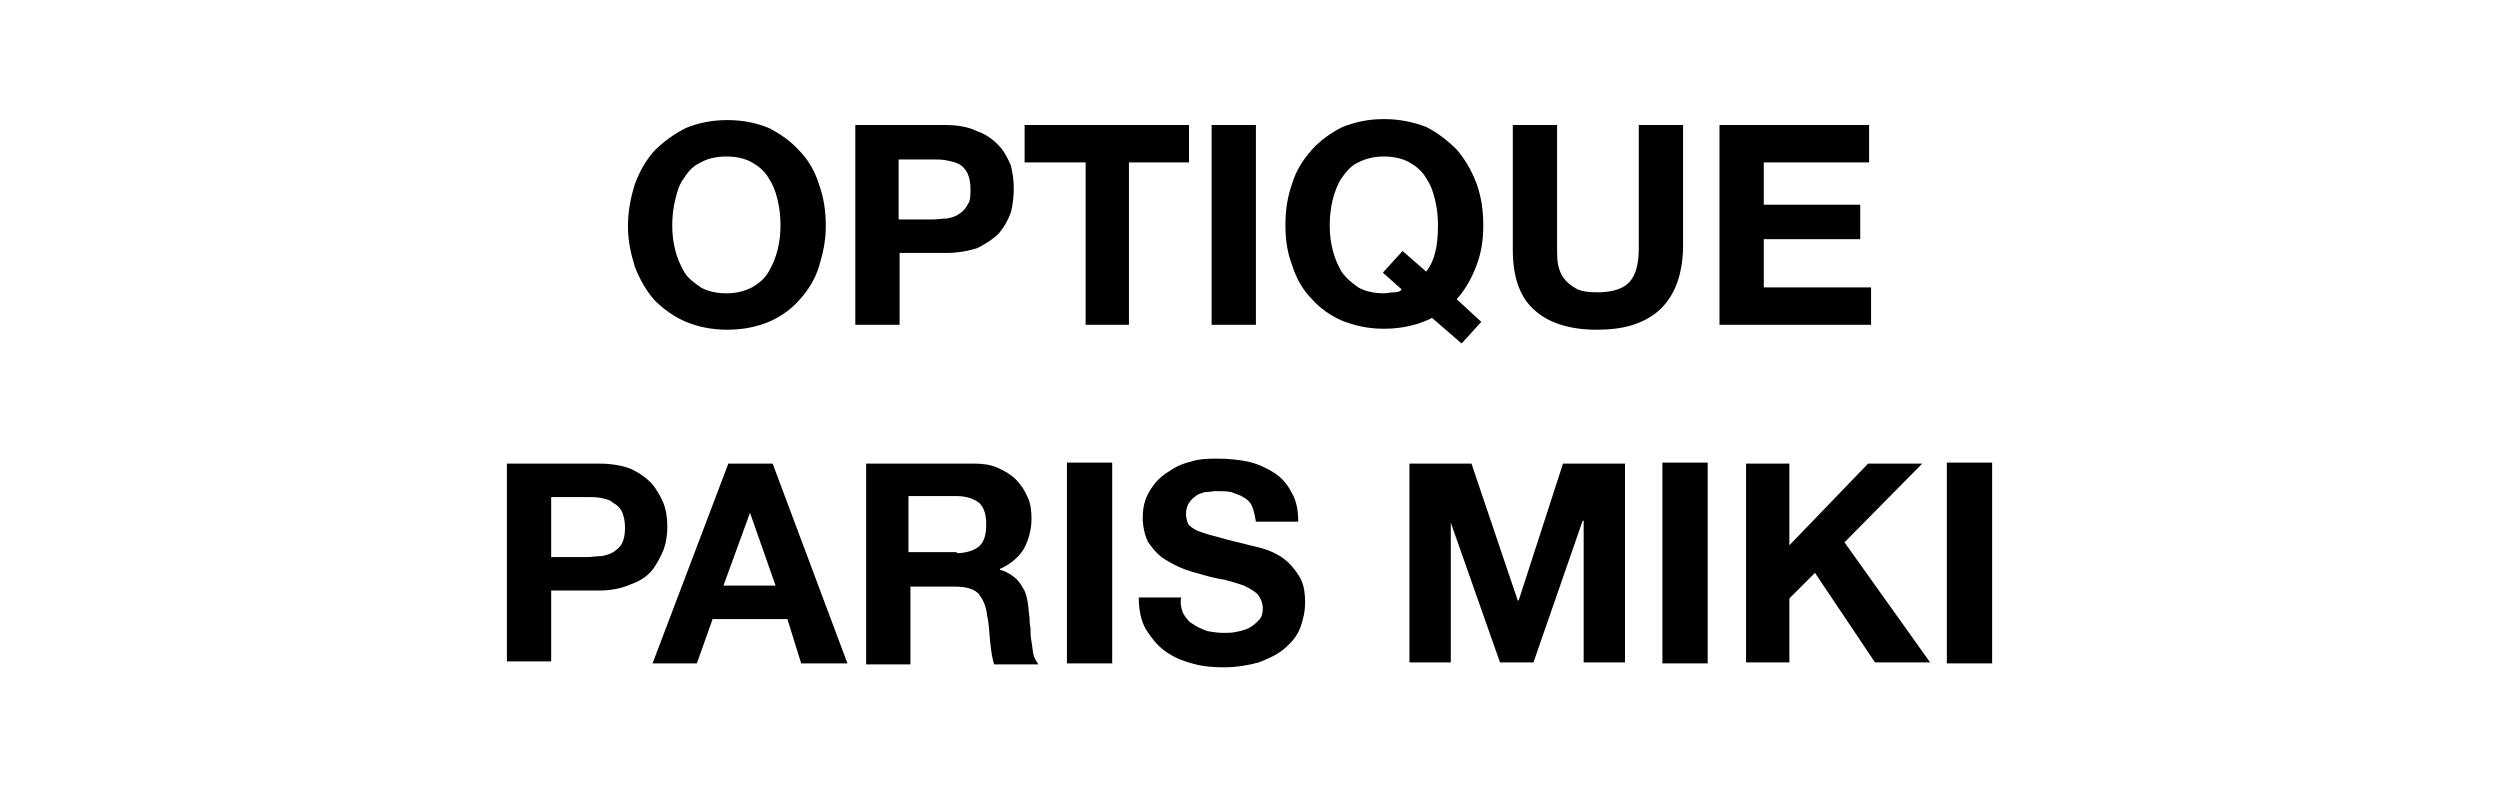 <?xml version="1.0" encoding="utf-8"?>
<!-- Generator: Adobe Illustrator 25.2.3, SVG Export Plug-In . SVG Version: 6.00 Build 0)  -->
<svg version="1.1" id="レイヤー_1" xmlns="http://www.w3.org/2000/svg" xmlns:xlink="http://www.w3.org/1999/xlink" x="0px"
	 y="0px" viewBox="0 0 254 80" style="enable-background:new 0 0 254 80;" xml:space="preserve">
<style type="text/css">
	.st0{fill-rule:evenodd;clip-rule:evenodd;}
</style>
<g>
	<path d="M64.5,18.7c0.5-1.3,1.1-2.4,2-3.4c0.9-0.9,2-1.7,3.2-2.3c1.2-0.5,2.6-0.8,4.2-0.8c1.6,0,3,0.3,4.2,0.8
		c1.2,0.6,2.3,1.4,3.1,2.3c0.9,0.9,1.6,2.1,2,3.4c0.5,1.4,0.7,2.7,0.7,4.3c0,1.5-0.3,2.8-0.7,4.1c-0.4,1.3-1.1,2.4-2,3.4
		c-0.8,0.9-1.9,1.7-3.1,2.2c-1.2,0.5-2.6,0.8-4.2,0.8c-1.6,0-3-0.3-4.2-0.8c-1.2-0.5-2.3-1.3-3.2-2.2c-0.8-0.9-1.5-2.1-2-3.4
		c-0.4-1.3-0.7-2.6-0.7-4.1C63.8,21.4,64.1,20,64.5,18.7z M68.6,25.4c0.2,0.8,0.5,1.5,0.9,2.2c0.4,0.7,1,1.1,1.7,1.6
		c0.7,0.4,1.6,0.6,2.6,0.6c1,0,1.8-0.2,2.6-0.6c0.7-0.4,1.3-0.9,1.7-1.6c0.4-0.7,0.7-1.4,0.9-2.2c0.2-0.8,0.3-1.6,0.3-2.5
		c0-0.9-0.1-1.8-0.3-2.6c-0.2-0.9-0.5-1.6-0.9-2.2c-0.4-0.7-1-1.2-1.7-1.6c-0.7-0.4-1.6-0.6-2.6-0.6c-1,0-1.9,0.2-2.6,0.6
		c-0.7,0.3-1.3,0.9-1.7,1.6c-0.5,0.6-0.7,1.4-0.9,2.2c-0.2,0.8-0.3,1.7-0.3,2.6C68.3,23.8,68.4,24.6,68.6,25.4z"/>
	<path d="M96,12.7c1.3,0,2.4,0.2,3.2,0.6c0.9,0.3,1.6,0.8,2.2,1.4c0.6,0.6,1,1.4,1.3,2.1c0.2,0.8,0.3,1.6,0.3,2.4
		c0,0.8-0.1,1.6-0.3,2.4c-0.3,0.8-0.7,1.5-1.2,2.1c-0.6,0.6-1.4,1.1-2.2,1.5c-0.9,0.3-2,0.5-3.2,0.5h-4.7V33h-4.5V12.7H96z
		 M94.7,22.3c0.5,0,1-0.1,1.5-0.1c0.5-0.1,0.9-0.2,1.3-0.5c0.3-0.2,0.6-0.5,0.8-0.9c0.3-0.4,0.3-0.9,0.3-1.6c0-0.7-0.1-1.1-0.3-1.6
		c-0.2-0.4-0.5-0.7-0.8-0.9c-0.4-0.2-0.8-0.3-1.3-0.4c-0.5-0.1-0.9-0.1-1.5-0.1h-3.4v6.1H94.7z"/>
	<polygon points="104.1,16.5 104.1,12.7 120.8,12.7 120.8,16.5 114.7,16.5 114.7,33 110.3,33 110.3,16.5 	"/>
	<rect x="123.1" y="12.7" class="st0" width="4.5" height="20.3"/>
	<path d="M145.5,32.3c-1.4,0.7-3,1.1-4.9,1.1c-1.6,0-2.9-0.3-4.2-0.8c-1.2-0.5-2.3-1.3-3.1-2.2c-0.9-0.9-1.6-2.1-2-3.4
		c-0.5-1.3-0.7-2.6-0.7-4.1c0-1.6,0.2-2.9,0.7-4.3c0.4-1.3,1.1-2.4,2-3.4c0.8-0.9,1.9-1.7,3.1-2.3c1.3-0.5,2.6-0.8,4.2-0.8
		c1.6,0,3,0.3,4.3,0.8c1.2,0.6,2.2,1.4,3.1,2.3c0.8,0.9,1.5,2.1,2,3.4c0.5,1.4,0.7,2.7,0.7,4.3c0,1.5-0.2,2.8-0.7,4.1
		c-0.5,1.3-1.1,2.4-2,3.4l2.5,2.3l-2,2.2L145.5,32.3z M144.9,27.6c0.4-0.5,0.7-1.1,0.9-1.9c0.2-0.7,0.3-1.7,0.3-2.8
		c0-0.9-0.1-1.8-0.3-2.6c-0.2-0.9-0.5-1.6-0.9-2.2c-0.4-0.7-1-1.2-1.7-1.6c-0.7-0.4-1.6-0.6-2.6-0.6s-1.8,0.2-2.6,0.6
		c-0.7,0.3-1.2,0.9-1.7,1.6c-0.4,0.6-0.7,1.4-0.9,2.2c-0.2,0.8-0.3,1.7-0.3,2.6c0,0.9,0.1,1.7,0.3,2.5c0.2,0.8,0.5,1.5,0.9,2.2
		c0.5,0.7,1,1.1,1.7,1.6c0.7,0.4,1.6,0.6,2.6,0.6c0.3,0,0.7-0.1,1-0.1c0.4,0,0.7-0.1,0.8-0.3l-1.9-1.7l2-2.2L144.9,27.6z"/>
	<path d="M168.6,31.5c-1.6,1.4-3.6,2-6.4,2c-2.7,0-4.9-0.7-6.3-2c-1.5-1.3-2.2-3.4-2.2-6.1V12.7h4.5v12.6c0,0.5,0,1.1,0.1,1.6
		c0.1,0.5,0.3,1,0.6,1.4c0.3,0.4,0.7,0.7,1.2,1c0.5,0.3,1.3,0.4,2.2,0.4c1.6,0,2.7-0.4,3.3-1.1c0.6-0.7,0.9-1.8,0.9-3.4V12.7h4.5
		v12.6C170.9,28.1,170.1,30.1,168.6,31.5z"/>
	<polygon points="189.9,12.7 189.9,16.5 179.2,16.5 179.2,20.8 189,20.8 189,24.3 179.2,24.3 179.2,29.2 190.1,29.2 190.1,33 
		174.7,33 174.7,12.7 	"/>
	<path d="M60.8,47.1c1.3,0,2.4,0.2,3.2,0.5c0.9,0.4,1.6,0.9,2.2,1.5c0.5,0.6,0.9,1.3,1.2,2c0.3,0.8,0.4,1.6,0.4,2.4
		s-0.1,1.6-0.4,2.4c-0.3,0.7-0.7,1.5-1.2,2.1c-0.5,0.6-1.3,1.1-2.2,1.4c-0.9,0.4-2,0.6-3.2,0.6H56v7.2h-4.5V47.1H60.8z M59.6,56.6
		c0.5,0,1-0.1,1.5-0.1c0.5-0.1,0.9-0.2,1.2-0.4c0.3-0.2,0.7-0.5,0.9-0.9c0.2-0.4,0.3-0.9,0.3-1.6c0-0.6-0.1-1.1-0.3-1.6
		c-0.2-0.4-0.5-0.7-0.9-0.9c-0.3-0.3-0.7-0.4-1.2-0.5c-0.5-0.1-1-0.1-1.5-0.1H56v6.1H59.6z"/>
	<path d="M78.5,47.1l7.6,20.3h-4.7L80,62.9h-7.6l-1.6,4.5h-4.5L74,47.1H78.5z M78.8,59.5l-2.6-7.4l-2.7,7.4H78.8z"/>
	<path d="M98.9,47.1c0.9,0,1.7,0.1,2.4,0.4c0.7,0.3,1.4,0.7,1.9,1.2c0.5,0.5,0.9,1.1,1.2,1.8c0.3,0.6,0.4,1.4,0.4,2.2
		c0,1.1-0.3,2.2-0.8,3.1c-0.5,0.8-1.3,1.5-2.4,2v0.1c0.5,0.1,1,0.4,1.4,0.7c0.4,0.3,0.7,0.7,0.9,1.1c0.3,0.4,0.4,0.9,0.5,1.4
		c0.1,0.5,0.1,1.1,0.2,1.6c0,0.3,0,0.7,0.1,1.1c0,0.4,0,0.9,0.1,1.4c0.1,0.5,0.1,0.9,0.2,1.3c0.1,0.4,0.3,0.7,0.5,1h-4.5
		c-0.2-0.6-0.3-1.4-0.4-2.3c-0.1-0.9-0.1-1.8-0.3-2.6c-0.1-1.1-0.5-1.8-0.9-2.3c-0.5-0.5-1.3-0.7-2.4-0.7h-4.5v7.9h-4.5V47.1H98.9z
		 M97.2,56.2c1,0,1.8-0.3,2.3-0.7c0.5-0.5,0.7-1.2,0.7-2.2s-0.2-1.7-0.7-2.2c-0.5-0.4-1.3-0.7-2.3-0.7h-4.9v5.7H97.2z"/>
	<rect x="108.4" y="47" class="st0" width="4.6" height="20.4"/>
	<path d="M120.2,62.3c0.3,0.5,0.6,0.9,1,1.1c0.4,0.3,0.9,0.5,1.4,0.7c0.5,0.1,1.1,0.2,1.7,0.2c0.4,0,0.9,0,1.3-0.1
		c0.5-0.1,0.9-0.2,1.3-0.4c0.4-0.2,0.7-0.5,1-0.8c0.3-0.3,0.4-0.7,0.4-1.2c0-0.5-0.2-1-0.5-1.4c-0.3-0.3-0.8-0.6-1.4-0.9
		c-0.6-0.2-1.2-0.4-2-0.6c-0.7-0.1-1.5-0.3-2.2-0.5c-0.7-0.2-1.5-0.4-2.2-0.7c-0.7-0.3-1.4-0.7-2-1.1c-0.6-0.5-1-1-1.4-1.6
		c-0.3-0.7-0.5-1.5-0.5-2.4c0-1,0.2-1.9,0.7-2.7c0.4-0.7,1-1.4,1.8-1.9c0.7-0.5,1.5-0.9,2.4-1.1c0.9-0.3,1.8-0.3,2.7-0.3
		c1.1,0,2.1,0.1,3.1,0.3c0.9,0.2,1.8,0.6,2.6,1.1c0.8,0.5,1.4,1.2,1.8,2c0.5,0.8,0.7,1.8,0.7,3h-4.3c-0.1-0.6-0.2-1.1-0.4-1.6
		c-0.2-0.4-0.5-0.7-0.9-0.9c-0.3-0.2-0.7-0.3-1.2-0.5c-0.5-0.1-0.9-0.1-1.6-0.1c-0.3,0-0.7,0.1-1.1,0.1c-0.3,0.1-0.7,0.2-0.9,0.4
		c-0.3,0.2-0.5,0.4-0.7,0.7c-0.2,0.3-0.3,0.7-0.3,1.1c0,0.4,0.1,0.7,0.2,1c0.1,0.2,0.5,0.5,0.9,0.7c0.5,0.2,1.1,0.4,1.9,0.6
		c0.7,0.2,1.8,0.5,3.1,0.8c0.3,0.1,0.9,0.2,1.6,0.4c0.7,0.2,1.4,0.5,2,0.9c0.6,0.4,1.2,1,1.7,1.8c0.5,0.7,0.7,1.6,0.7,2.8
		c0,0.9-0.2,1.8-0.5,2.6c-0.3,0.8-0.9,1.5-1.6,2.1c-0.7,0.6-1.6,1-2.6,1.4c-1.1,0.3-2.3,0.5-3.6,0.5c-1.1,0-2.2-0.1-3.2-0.4
		c-1.1-0.3-2-0.7-2.8-1.3c-0.8-0.6-1.4-1.4-1.9-2.2c-0.5-0.9-0.7-2-0.7-3.2h4.3C119.9,61.3,120,61.8,120.2,62.3z"/>
	<polygon points="149.5,47.1 154.2,61 154.3,61 158.8,47.1 165.1,47.1 165.1,67.3 160.9,67.3 160.9,52.9 160.8,52.9 155.8,67.3 
		152.4,67.3 147.4,53.1 147.4,53.1 147.4,67.3 143.2,67.3 143.2,47.1 	"/>
	<rect x="168.9" y="47" class="st0" width="4.6" height="20.4"/>
	<polygon points="181.8,47.1 181.8,55.4 189.8,47.1 195.3,47.1 187.4,55.1 196.1,67.3 190.5,67.3 184.4,58.2 181.8,60.8 181.8,67.3 
		177.4,67.3 177.4,47.1 	"/>
	<rect x="197.8" y="47" class="st0" width="4.6" height="20.4"/>
</g>
</svg>
